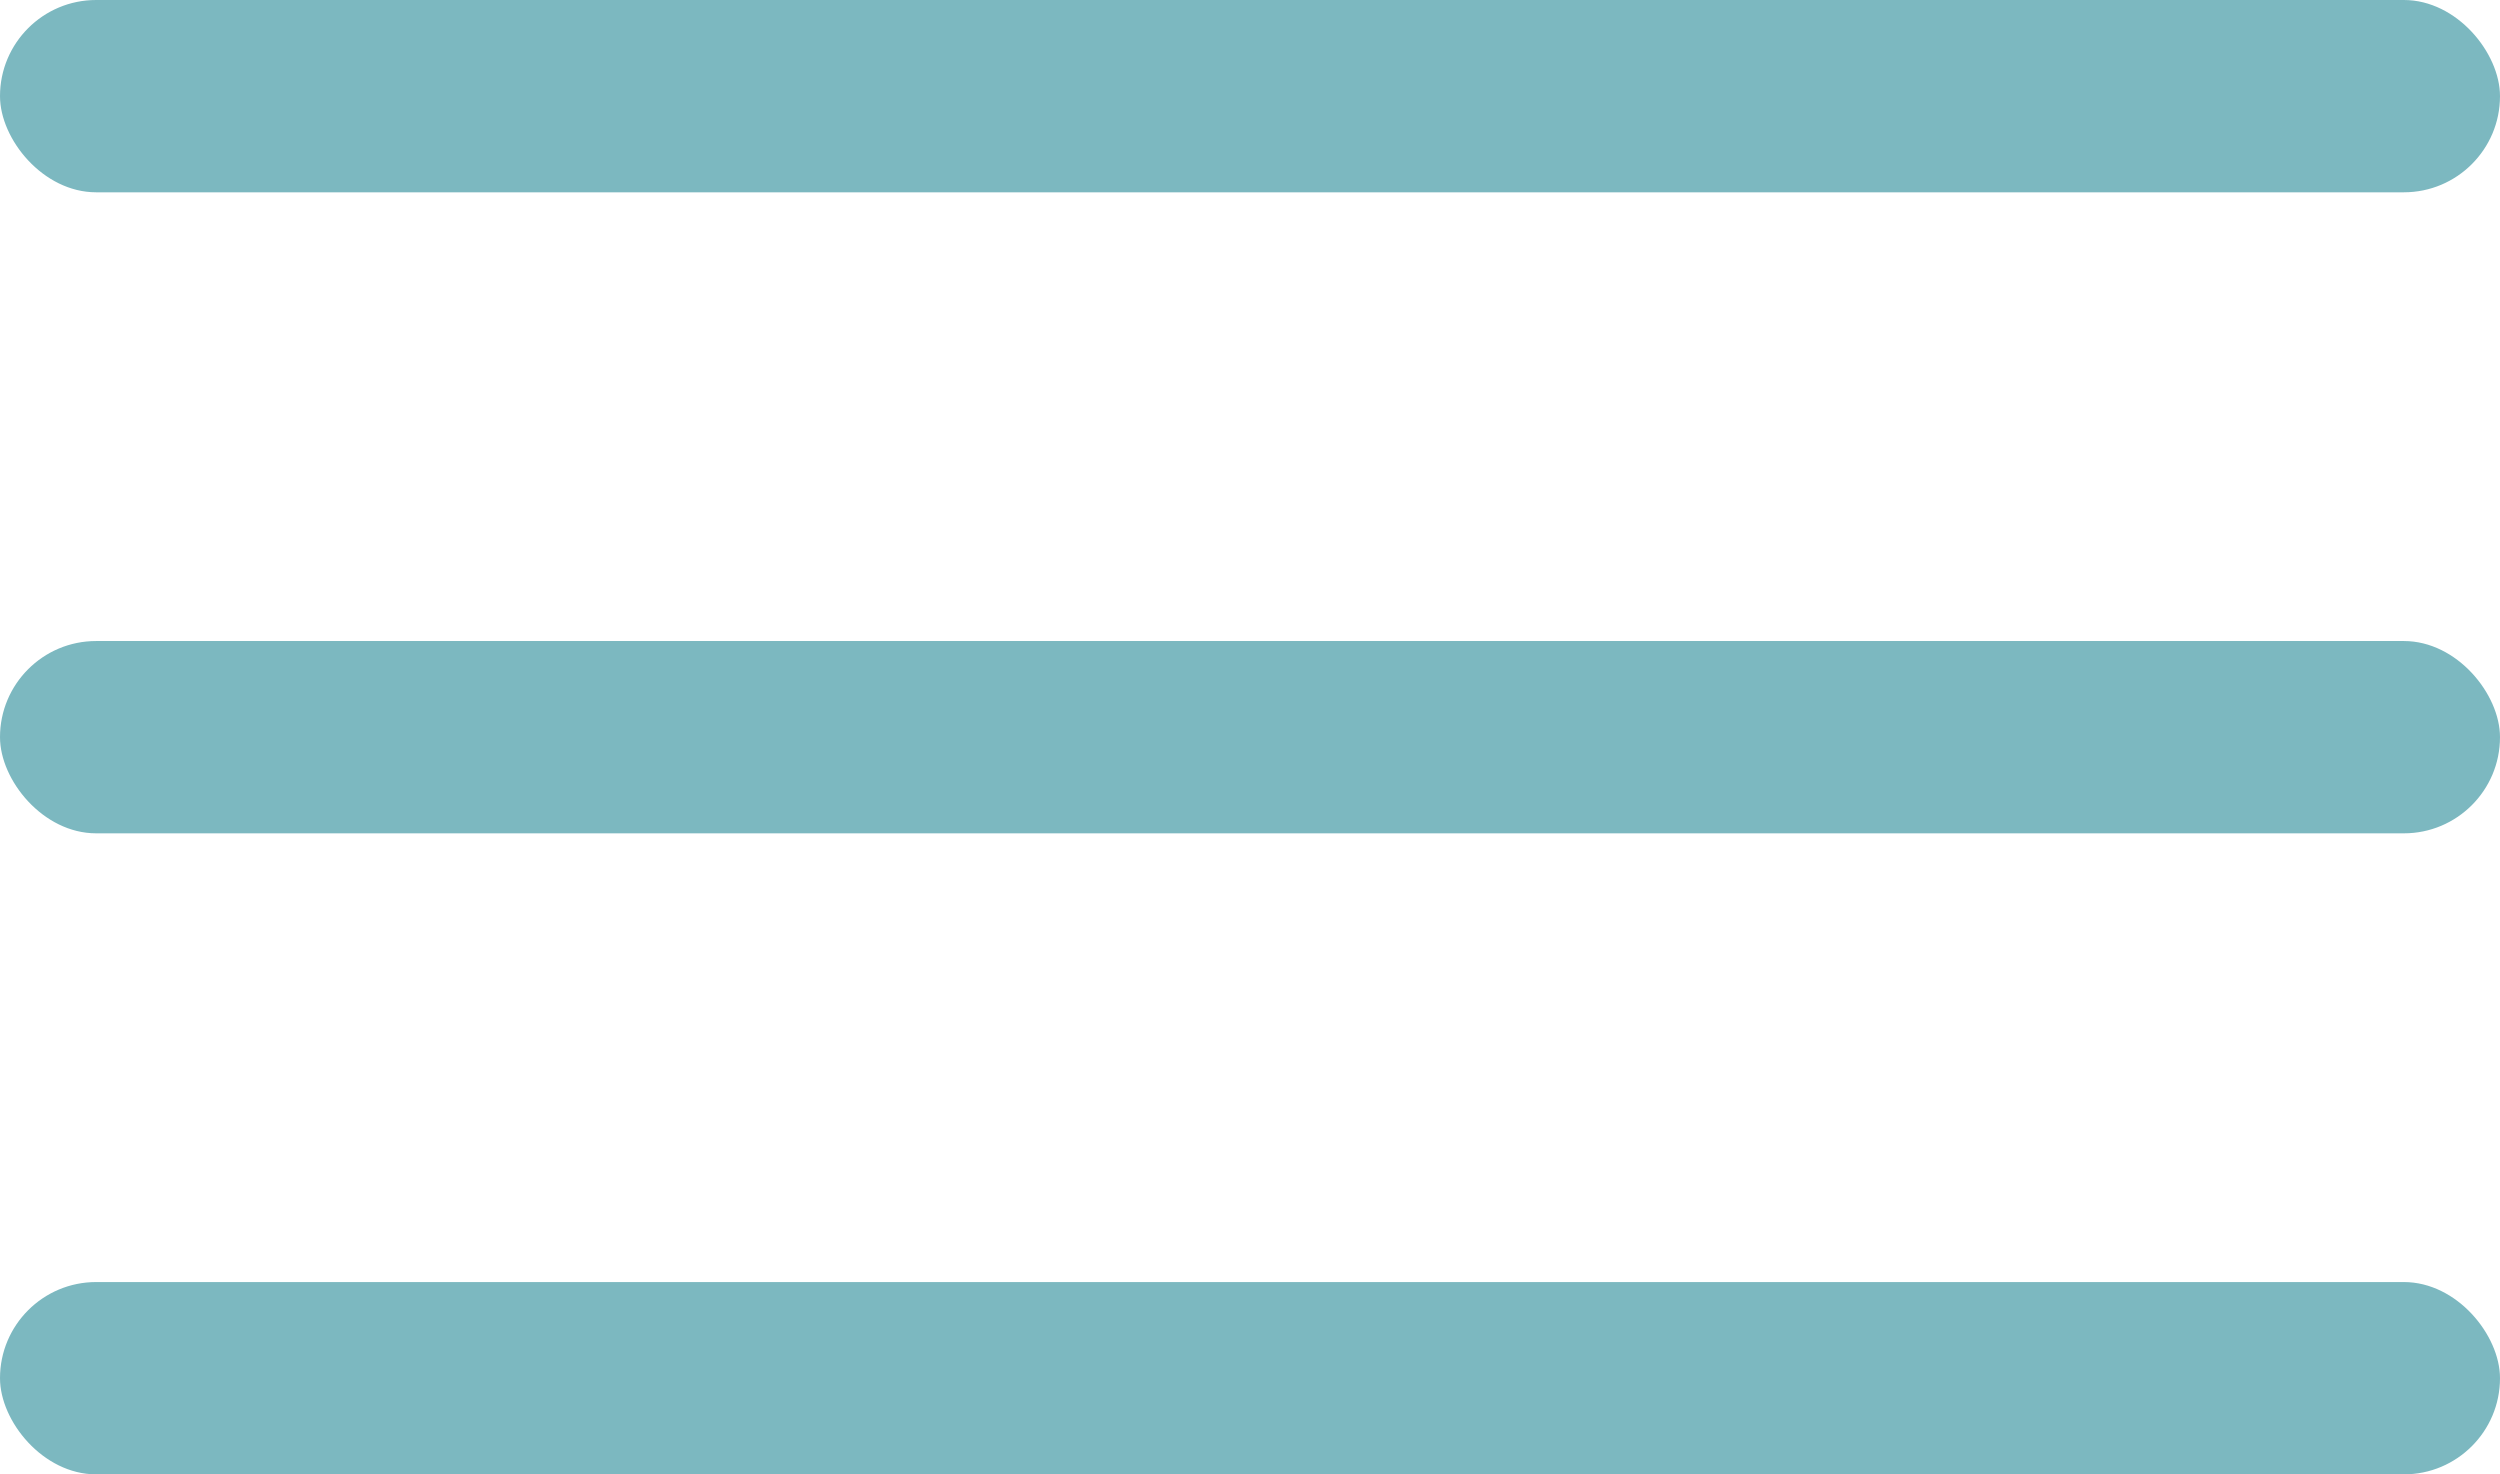 <?xml version="1.0" encoding="UTF-8"?> <svg xmlns="http://www.w3.org/2000/svg" width="39" height="23" viewBox="0 0 39 23" fill="none"><rect width="39" height="3" rx="1.5" fill="#7CB8C0"></rect><rect y="10" width="39" height="3" rx="1.5" fill="#7CB8C0"></rect><rect y="20" width="39" height="3" rx="1.5" fill="#7CB8C0"></rect></svg> 